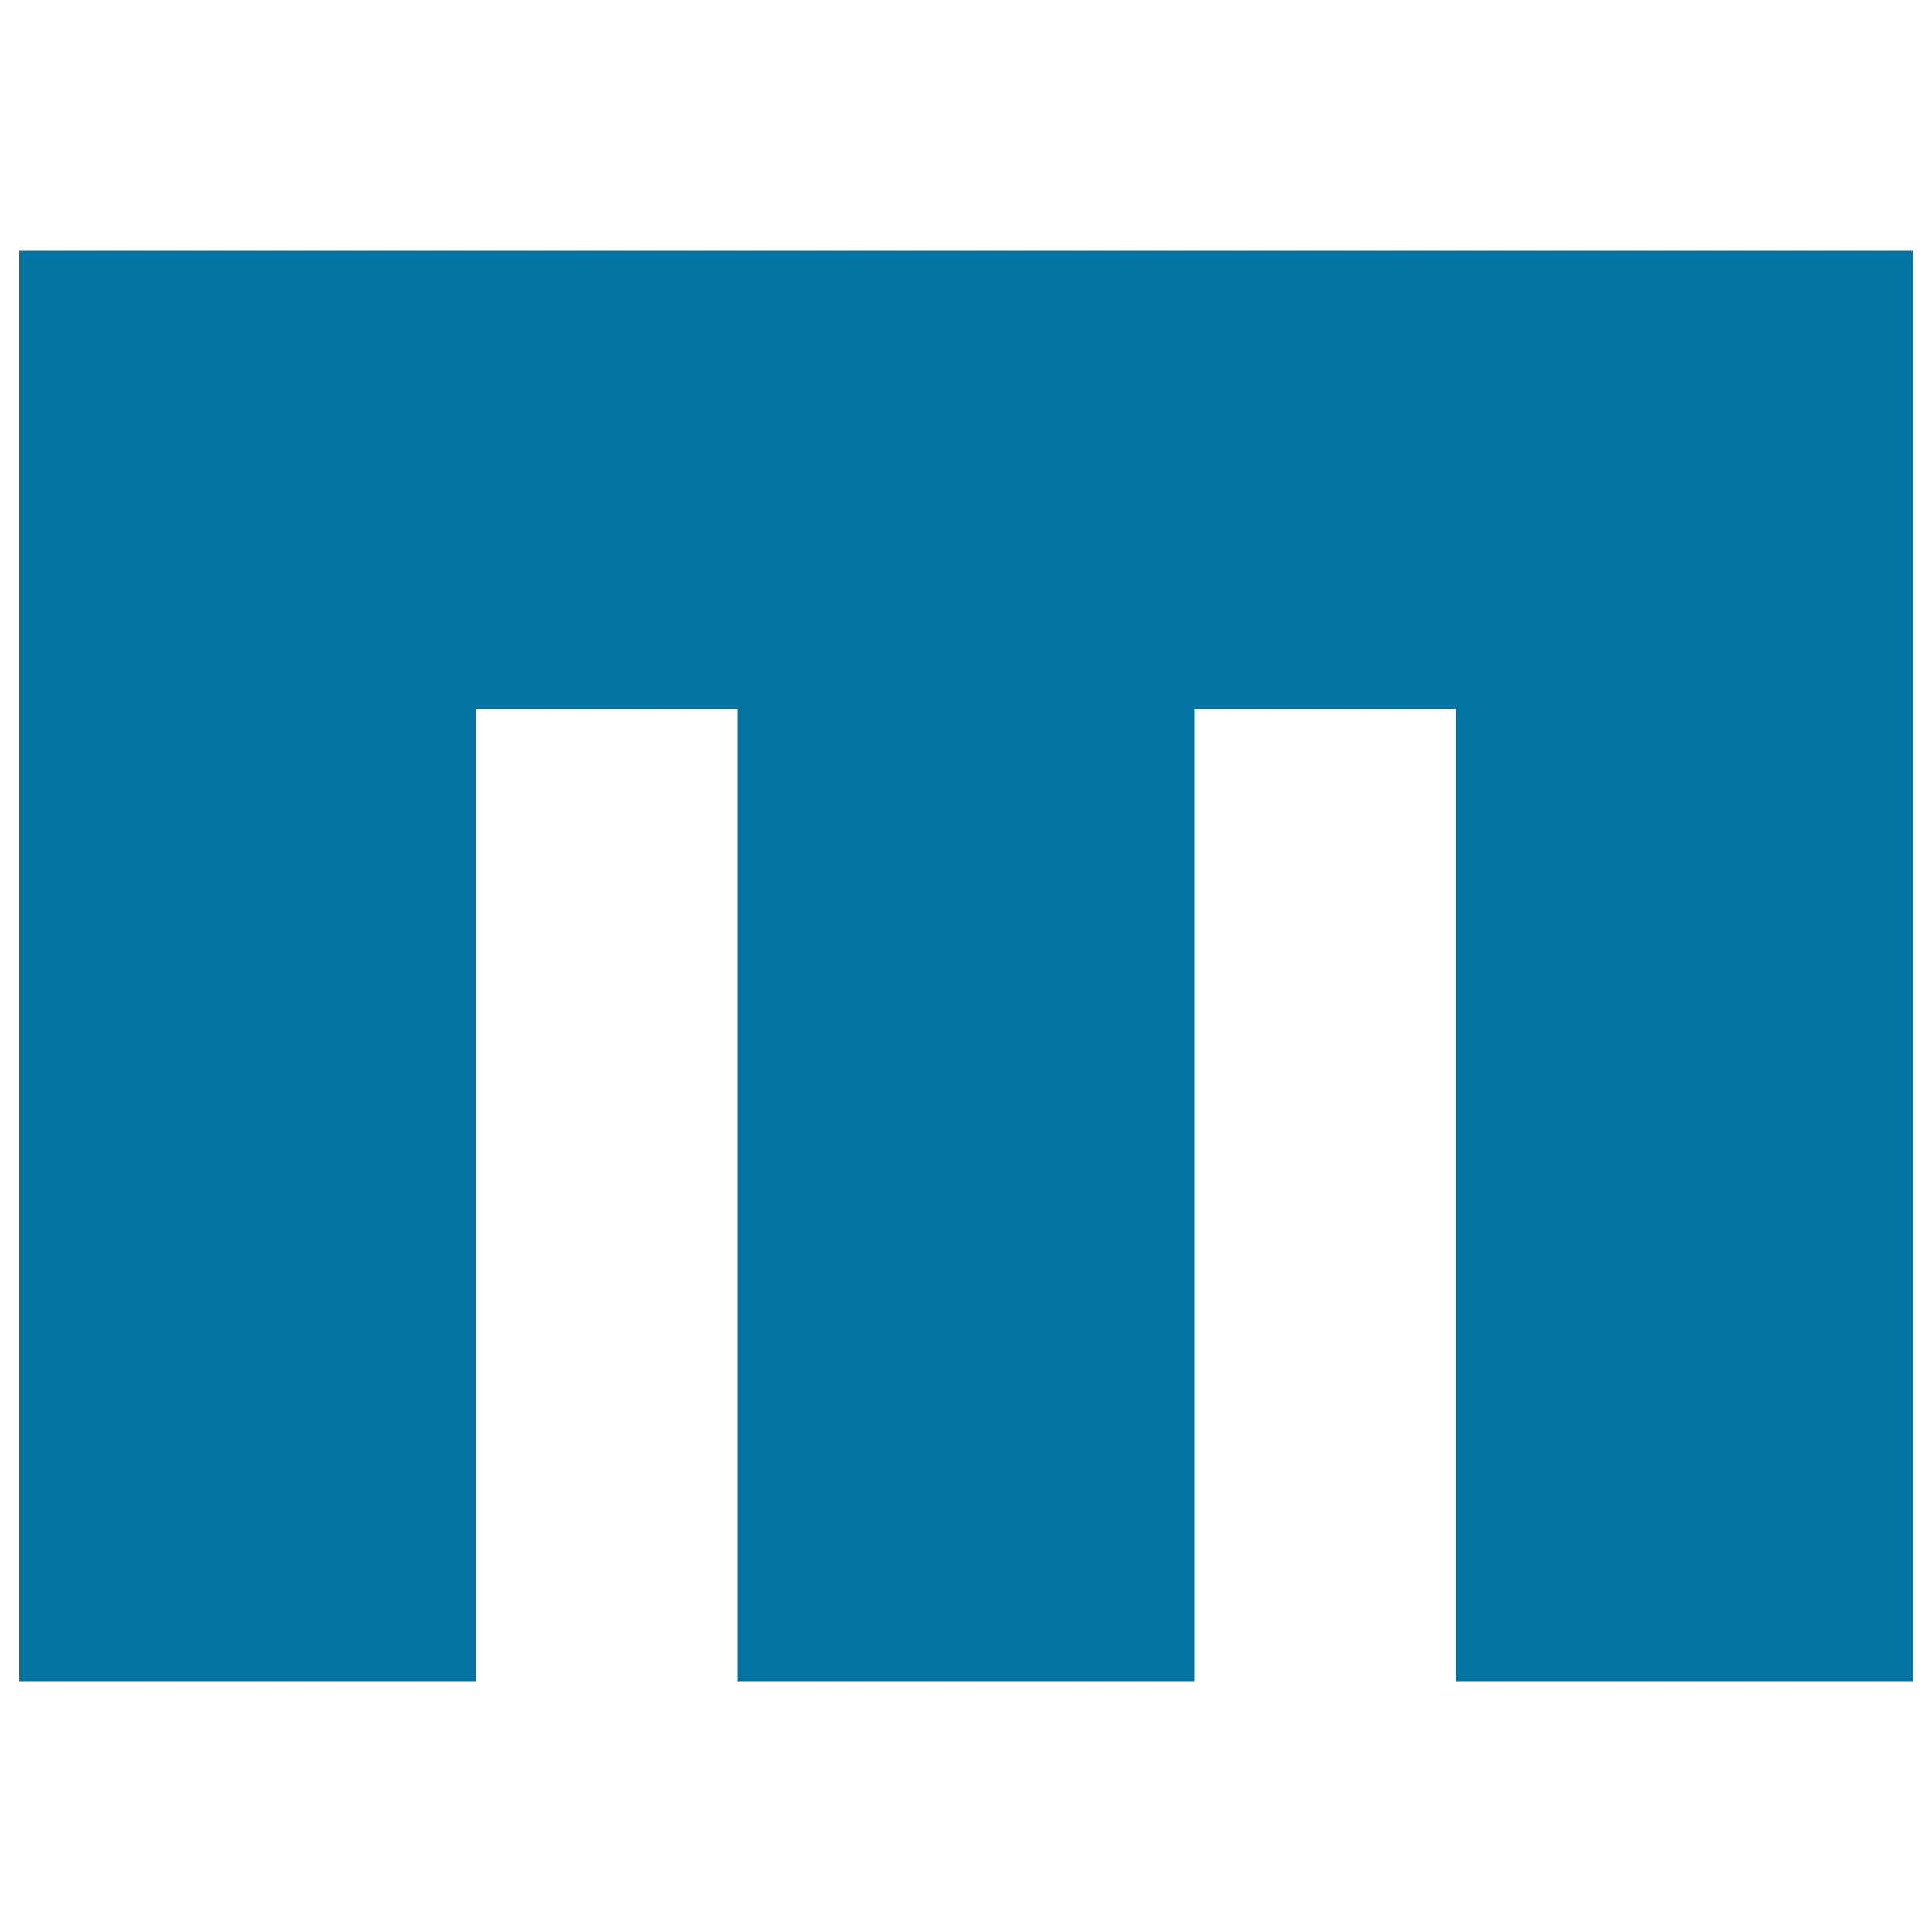 <svg xmlns="http://www.w3.org/2000/svg" viewBox="0 0 1000 1000" style="fill:#0273a2">
<title>Mixx Dj Software Logo SVG icon</title>
<g><polygon id="Mixx__x28_alt_x29_" points="990,365.1 990,129.8 10,129.8 10,367 10,367 10,870.2 246.4,870.2 246.4,367 381.8,367 381.8,870.2 618.2,870.2 618.2,367 753.6,367 753.6,870.2 990,870.2 "/></g>
</svg>